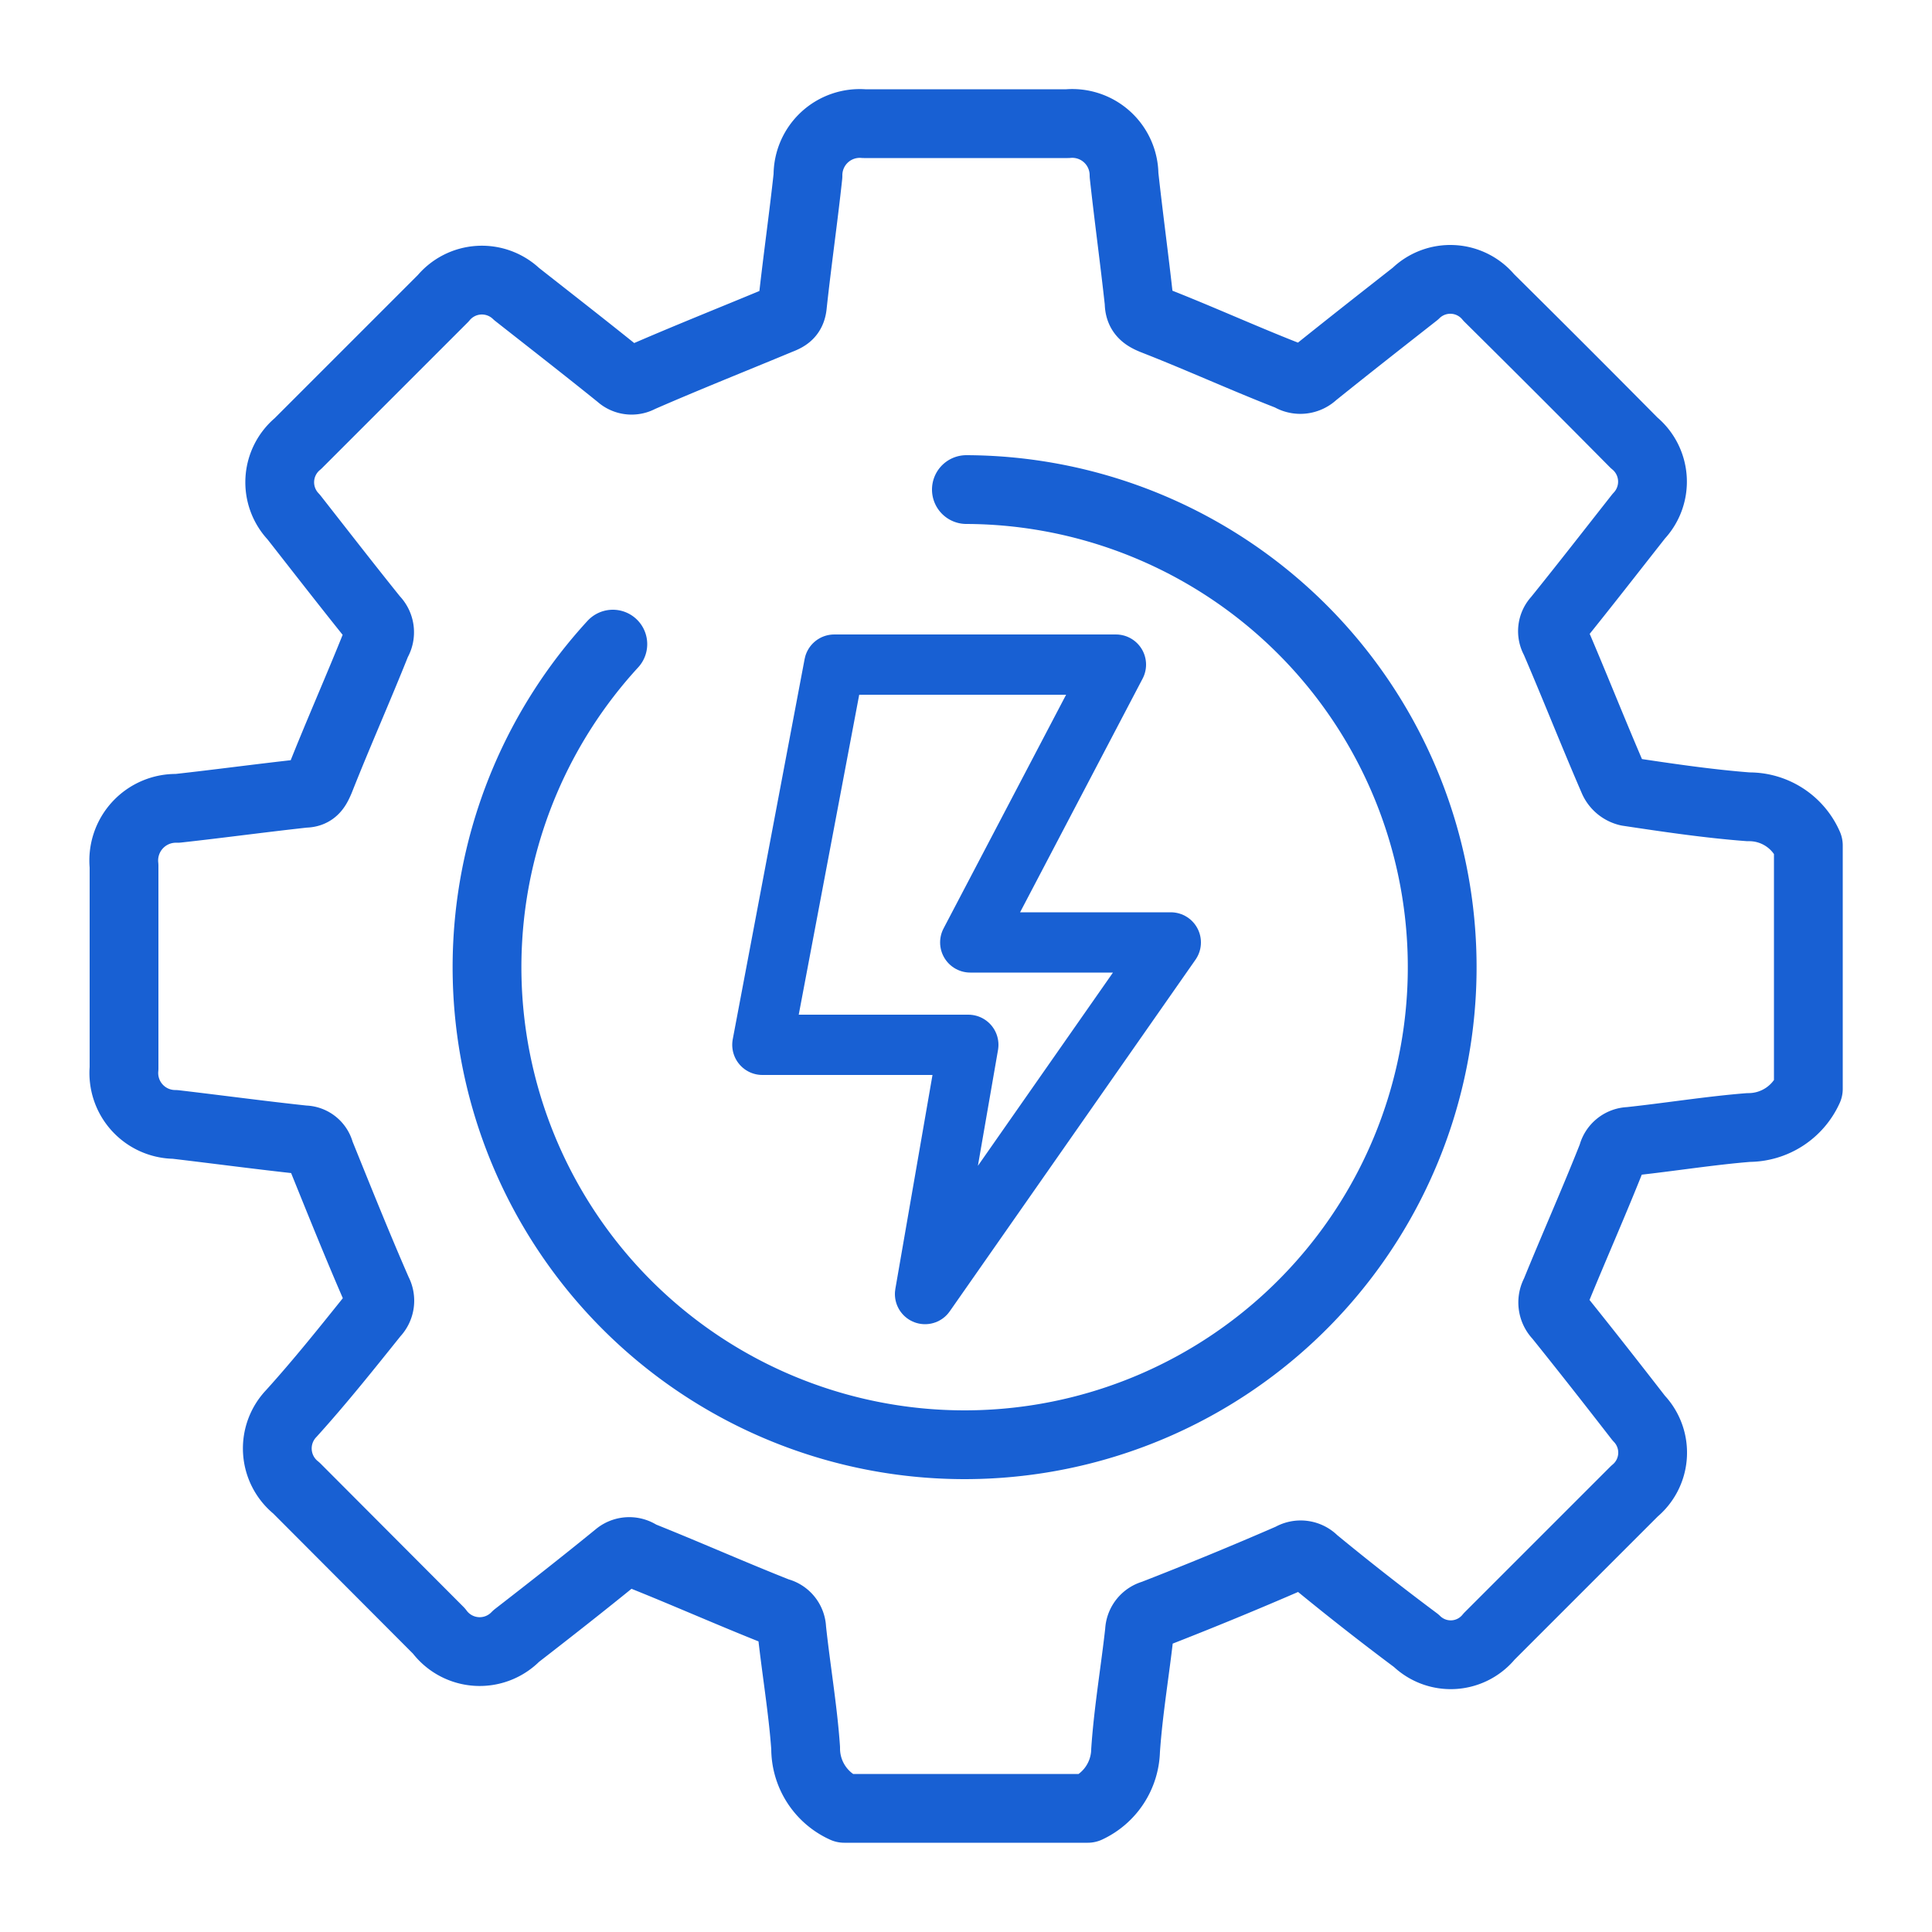<svg id="Layer_1" data-name="Layer 1" xmlns="http://www.w3.org/2000/svg" viewBox="0 0 50 50"><defs><style>.cls-1,.cls-2{fill:none;stroke:#1860d3;stroke-linecap:round;stroke-linejoin:round;}.cls-1{stroke-width:1.78px;}.cls-2{stroke-width:1.56px;}</style></defs><path class="cls-1" d="M28.15,46.8h-6.3a1.7,1.7,0,0,1-1-1.56c-.07-1-.25-2.05-.36-3.08a.46.46,0,0,0-.36-.44c-1.19-.47-2.38-1-3.56-1.47a.47.47,0,0,0-.57,0c-.87.71-1.75,1.4-2.64,2.09a1.31,1.31,0,0,1-2-.13l-3.69-3.7a1.31,1.31,0,0,1-.13-1.93C8.3,35.74,9,34.86,9.69,34a.48.48,0,0,0,.08-.57c-.52-1.19-1-2.39-1.49-3.6a.42.42,0,0,0-.41-.33c-1.12-.12-2.23-.27-3.34-.4a1.33,1.33,0,0,1-1.32-1.45c0-1.75,0-3.49,0-5.24a1.35,1.35,0,0,1,1.38-1.49c1.09-.12,2.19-.27,3.29-.39.24,0,.31-.14.4-.35.47-1.19,1-2.38,1.47-3.56a.48.48,0,0,0-.07-.6c-.7-.87-1.39-1.76-2.08-2.64a1.3,1.3,0,0,1,.11-1.9l3.76-3.76a1.3,1.3,0,0,1,1.9-.11c.89.7,1.79,1.4,2.67,2.11a.45.45,0,0,0,.53.06c1.19-.52,2.4-1,3.6-1.5.21-.08.32-.15.34-.4.12-1.11.28-2.22.4-3.33A1.34,1.34,0,0,1,22.36,3.2h5.27a1.34,1.34,0,0,1,1.46,1.33c.12,1.1.27,2.19.39,3.29,0,.27.13.37.38.47,1.18.46,2.36,1,3.52,1.45A.5.5,0,0,0,34,9.68c.87-.7,1.75-1.39,2.63-2.08a1.29,1.29,0,0,1,1.9.1q1.89,1.87,3.76,3.76a1.3,1.3,0,0,1,.12,1.9c-.7.89-1.4,1.79-2.11,2.67a.44.44,0,0,0-.06.53c.52,1.21,1,2.43,1.52,3.63a.55.55,0,0,0,.37.3c1,.15,2.07.31,3.12.39a1.67,1.67,0,0,1,1.55,1v6.3a1.7,1.7,0,0,1-1.55,1c-1,.08-2.05.25-3.08.36a.46.46,0,0,0-.44.36c-.47,1.19-1,2.38-1.48,3.56a.5.5,0,0,0,.08.6c.7.87,1.39,1.75,2.08,2.64a1.29,1.29,0,0,1-.11,1.89l-3.76,3.76a1.28,1.28,0,0,1-1.89.11q-1.34-1-2.64-2.07a.48.48,0,0,0-.6-.08q-1.77.77-3.57,1.47a.47.47,0,0,0-.35.44c-.11,1-.29,2.05-.36,3.08A1.7,1.7,0,0,1,28.15,46.8ZM25,14.1m-9.14,2.57a12.36,12.36,0,1,0,9.15-4"/><polygon class="cls-2" points="21.59 17.2 28.88 17.2 25.11 24.39 30.3 24.39 23.94 33.49 25.06 27.04 19.73 27.04 21.59 17.2"/></svg>